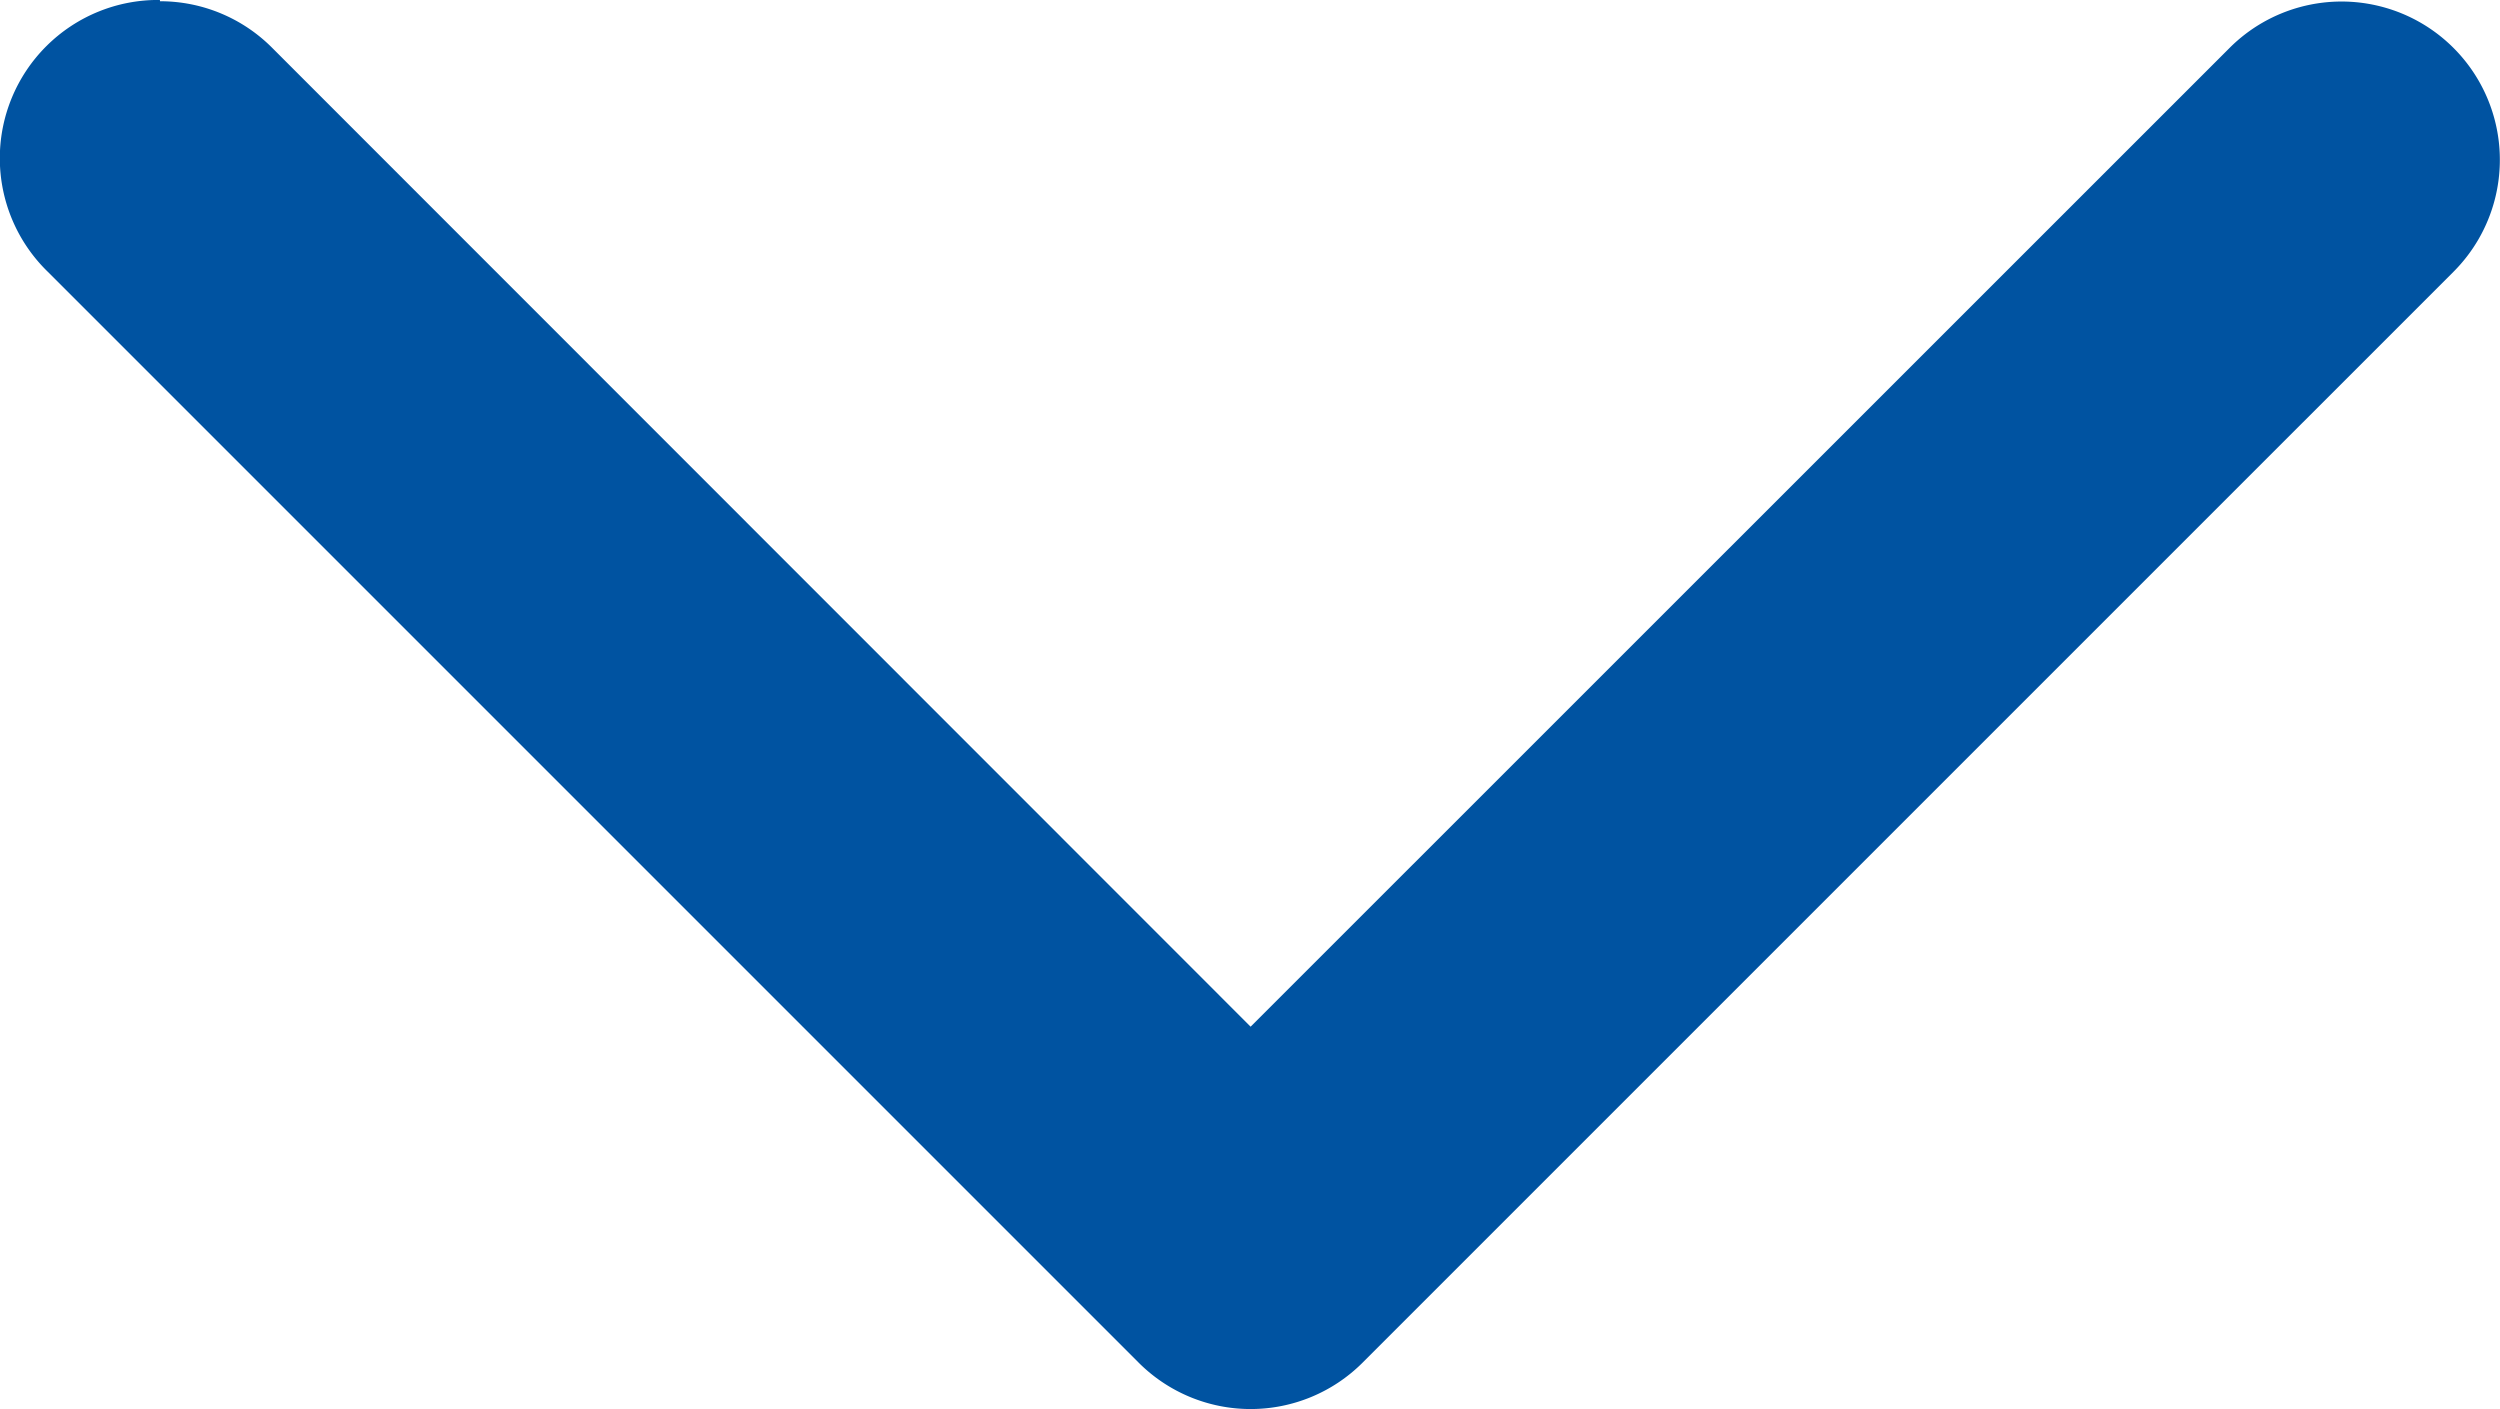 <svg xmlns="http://www.w3.org/2000/svg" width="72.013" height="40.588" viewBox="0 0 72.013 40.588"><path d="M432.954,577.5a4.551,4.551,0,0,1-3.229-1.341L401.54,547.962l-28.2,28.194a4.56,4.56,0,1,1-6.449-6.449l31.424-31.423a4.56,4.56,0,0,1,6.449,0l31.424,31.424a4.56,4.56,0,0,1-3.229,7.829Z" transform="translate(437.564 577.536) rotate(180)" fill="#0053a1"/></svg>